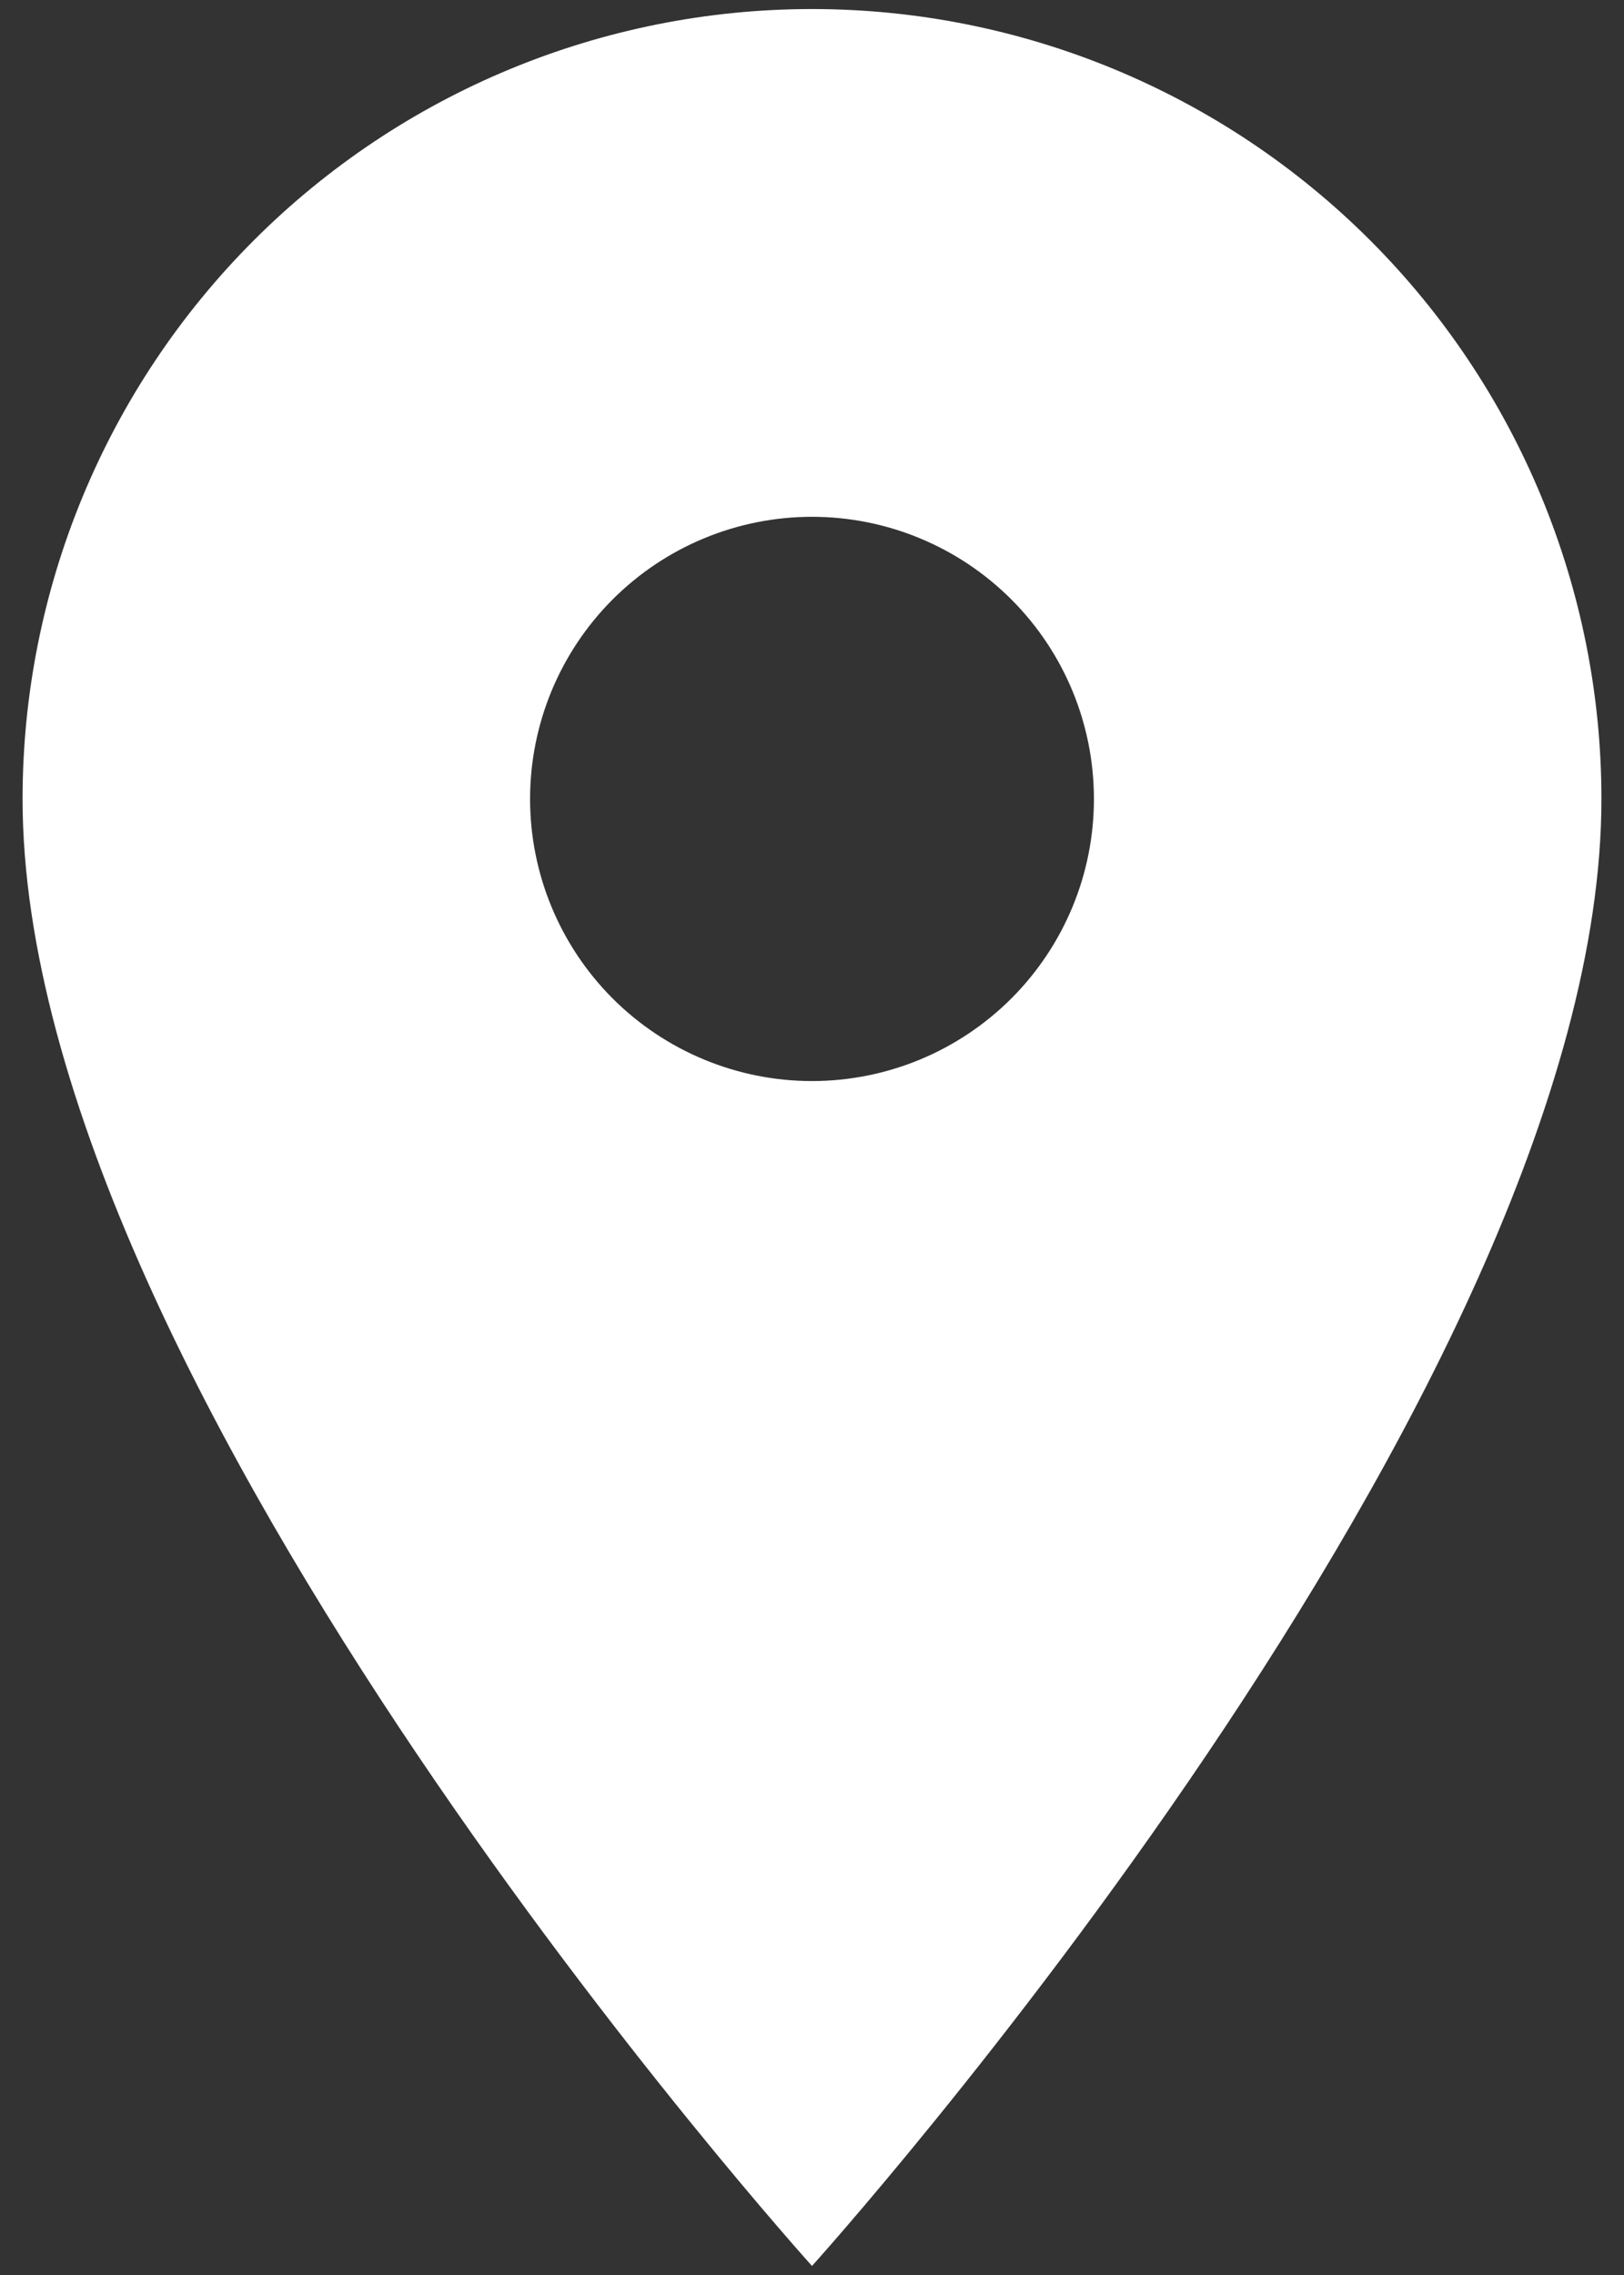 <svg width="30" height="42" viewBox="0 0 30 42" fill="none" xmlns="http://www.w3.org/2000/svg">
<rect x="0" y="0" width="30" height="42" fill="#333333" stroke="none"/>
<path d="M15 19.958C13.619 19.958 12.294 19.409 11.317 18.433C10.341 17.456 9.792 16.131 9.792 14.75C9.792 13.368 10.341 12.044 11.317 11.067C12.294 10.09 13.619 9.541 15 9.541C16.381 9.541 17.706 10.09 18.683 11.067C19.66 12.044 20.208 13.368 20.208 14.75C20.208 15.434 20.074 16.111 19.812 16.743C19.55 17.375 19.167 17.949 18.683 18.433C18.199 18.916 17.625 19.3 16.993 19.562C16.361 19.823 15.684 19.958 15 19.958ZM15 0.167C11.132 0.167 7.423 1.703 4.688 4.438C1.953 7.173 0.417 10.882 0.417 14.75C0.417 25.687 15 41.833 15 41.833C15 41.833 29.583 25.687 29.583 14.75C29.583 10.882 28.047 7.173 25.312 4.438C22.577 1.703 18.868 0.167 15 0.167Z" fill="#fff"/>
</svg>

